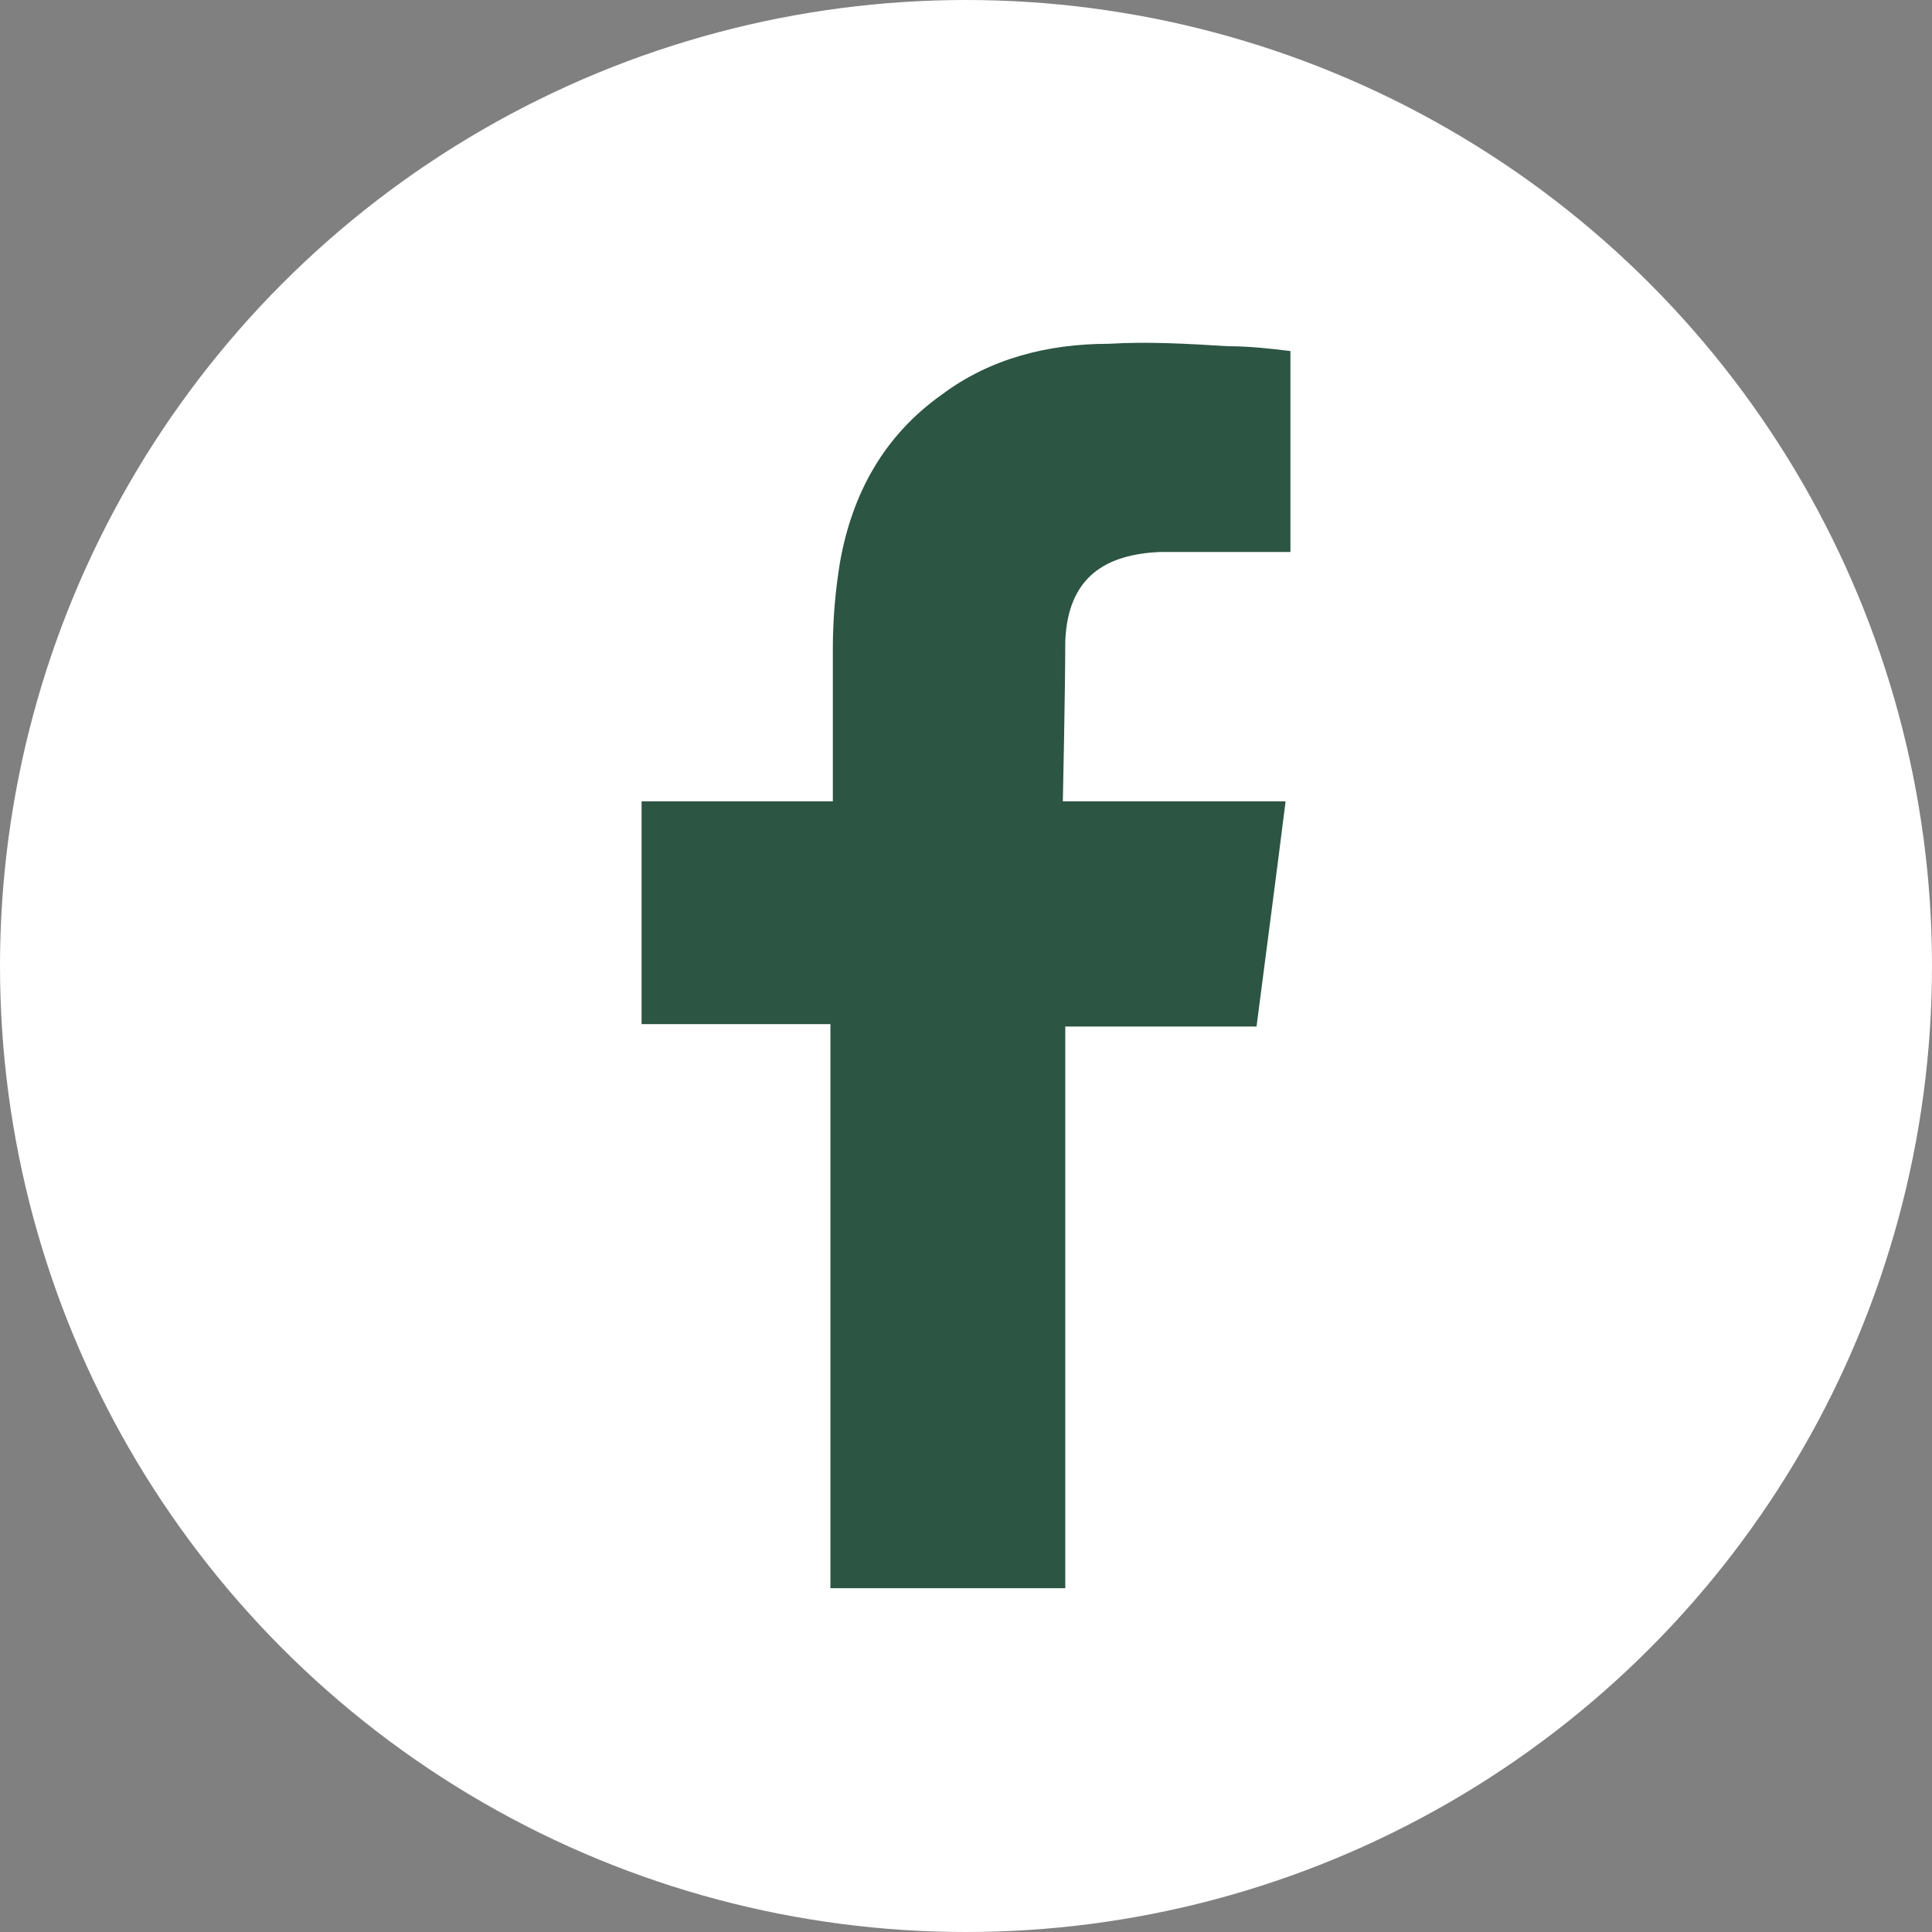 <?xml version="1.0" encoding="UTF-8"?>
<!DOCTYPE svg PUBLIC "-//W3C//DTD SVG 1.1//EN" "http://www.w3.org/Graphics/SVG/1.1/DTD/svg11.dtd">
<!-- Creator: CorelDRAW X8 -->
<svg xmlns="http://www.w3.org/2000/svg" xml:space="preserve" width="7.98mm" height="7.98mm" version="1.1" style="shape-rendering:geometricPrecision; text-rendering:geometricPrecision; image-rendering:optimizeQuality; fill-rule:evenodd; clip-rule:evenodd"
viewBox="0 0 798 798"
 xmlns:xlink="http://www.w3.org/1999/xlink">
 <rect x="0" y="0" width="798" height="798" fill="#808080" stroke="none"/>
 <defs>
  <style type="text/css">
   <![CDATA[
    .fil1 {fill:#2C5543}
    .fil0 {fill:white}
   ]]>
  </style>
 </defs>
 <g id="Camada_x0020_1">
  <g id="_3139040566320">
   <circle class="fil0" cx="399" cy="399" r="399"/>
   <path class="fil1" d="M479 228c16,0 32,0 48,0 2,0 4,0 6,0l0 -83c-8,-1 -17,-2 -26,-2 -16,-1 -33,-2 -49,-1 -25,0 -49,6 -69,21 -24,17 -37,41 -42,69 -2,12 -3,24 -3,36 0,19 0,37 0,56l0 7 -79 0 0 92 78 0 0 233 97 0 0 -232 79 0c4,-31 8,-61 12,-93 -7,0 -12,0 -18,0 -22,0 -74,0 -74,0 0,0 1,-46 1,-66 1,-27 17,-36 39,-37z"/>
  </g>
 </g>
</svg>
